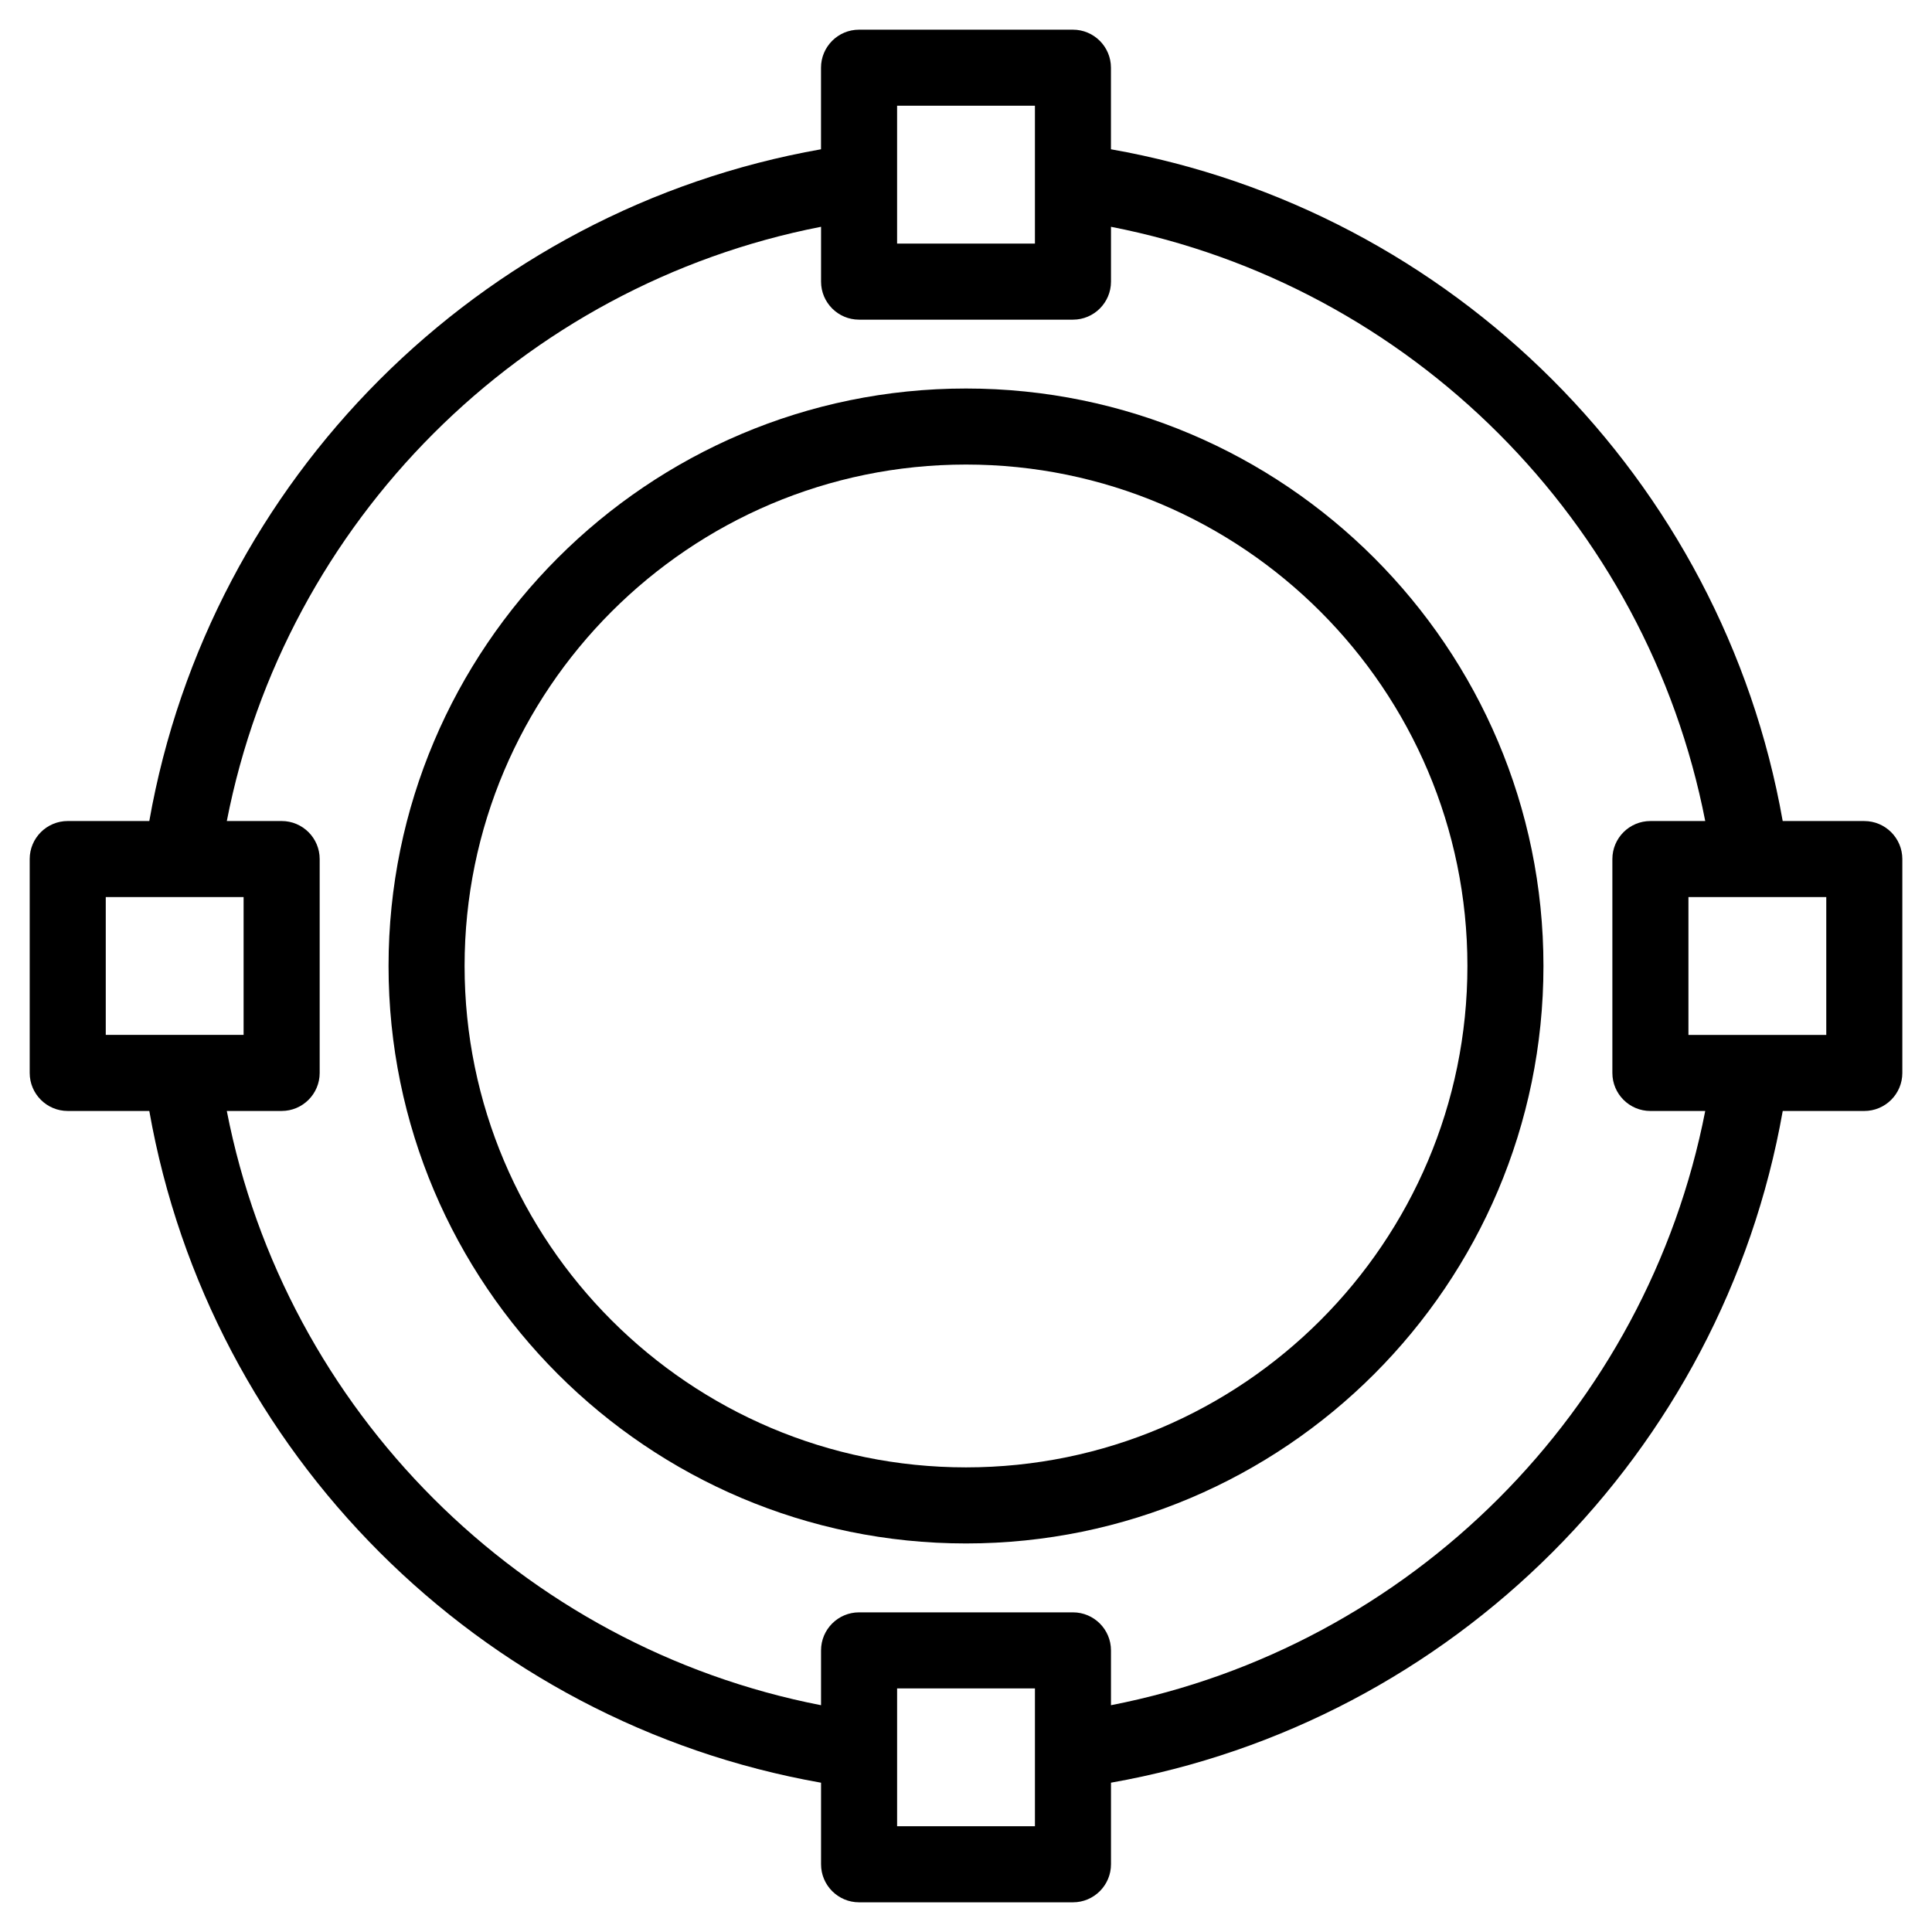 <?xml version="1.0" encoding="UTF-8"?>
<!-- Uploaded to: ICON Repo, www.iconrepo.com, Generator: ICON Repo Mixer Tools -->
<svg fill="#000000" width="800px" height="800px" version="1.1" viewBox="144 144 512 512" xmlns="http://www.w3.org/2000/svg">
 <g>
  <path d="m638.05 361.58h-21.617c-15.973-90.539-87.473-162.04-178.02-178.02v-21.617c0-5.562-4.516-10.078-10.078-10.078h-56.68c-5.562 0-10.078 4.516-10.078 10.078v21.617c-90.535 15.977-162.04 87.477-178.01 178.02h-21.617c-5.562 0-10.078 4.516-10.078 10.078v56.68c0 5.562 4.516 10.078 10.078 10.078h21.617c15.977 90.539 87.477 162.04 178.02 178.02v21.617c0 5.562 4.516 10.078 10.078 10.078h56.68c5.562 0 10.078-4.516 10.078-10.078v-21.625c90.539-15.973 162.04-87.473 178.02-178.01h21.617c5.562 0 10.078-4.516 10.078-10.078v-56.68c-0.004-5.559-4.519-10.074-10.082-10.074zm-256.31-189.56h36.527v36.527h-36.527zm-209.71 209.71h36.527v36.527h-36.527zm246.24 246.24h-36.527v-36.527h36.527zm20.152-32.078v-14.523c0-5.562-4.516-10.078-10.078-10.078h-56.68c-5.562 0-10.078 4.516-10.078 10.078v14.531c-79.391-15.48-142-78.09-157.48-157.48l14.535-0.004c5.562 0 10.078-4.516 10.078-10.078v-56.68c0-5.562-4.516-10.078-10.078-10.078h-14.531c15.488-79.391 78.094-142 157.48-157.48v14.535c0 5.562 4.516 10.078 10.078 10.078h56.68c5.562 0 10.078-4.516 10.078-10.078v-14.531c79.395 15.488 142 78.094 157.48 157.48h-14.531c-5.562 0-10.078 4.516-10.078 10.078v56.68c0 5.562 4.516 10.078 10.078 10.078h14.531c-15.488 79.391-78.098 142-157.49 157.48zm189.56-177.63h-36.527v-36.527h36.527z"/>
  <path d="m400 246.96c-84.383 0-153.03 68.648-153.03 153.03-0.004 84.387 68.648 153.04 153.03 153.04s153.03-68.648 153.03-153.03-68.648-153.04-153.03-153.04zm0 285.91c-73.27 0-132.88-59.609-132.88-132.88s59.609-132.88 132.88-132.88 132.88 59.609 132.88 132.88c0 73.266-59.613 132.88-132.88 132.88z"/>
 </g>
</svg>